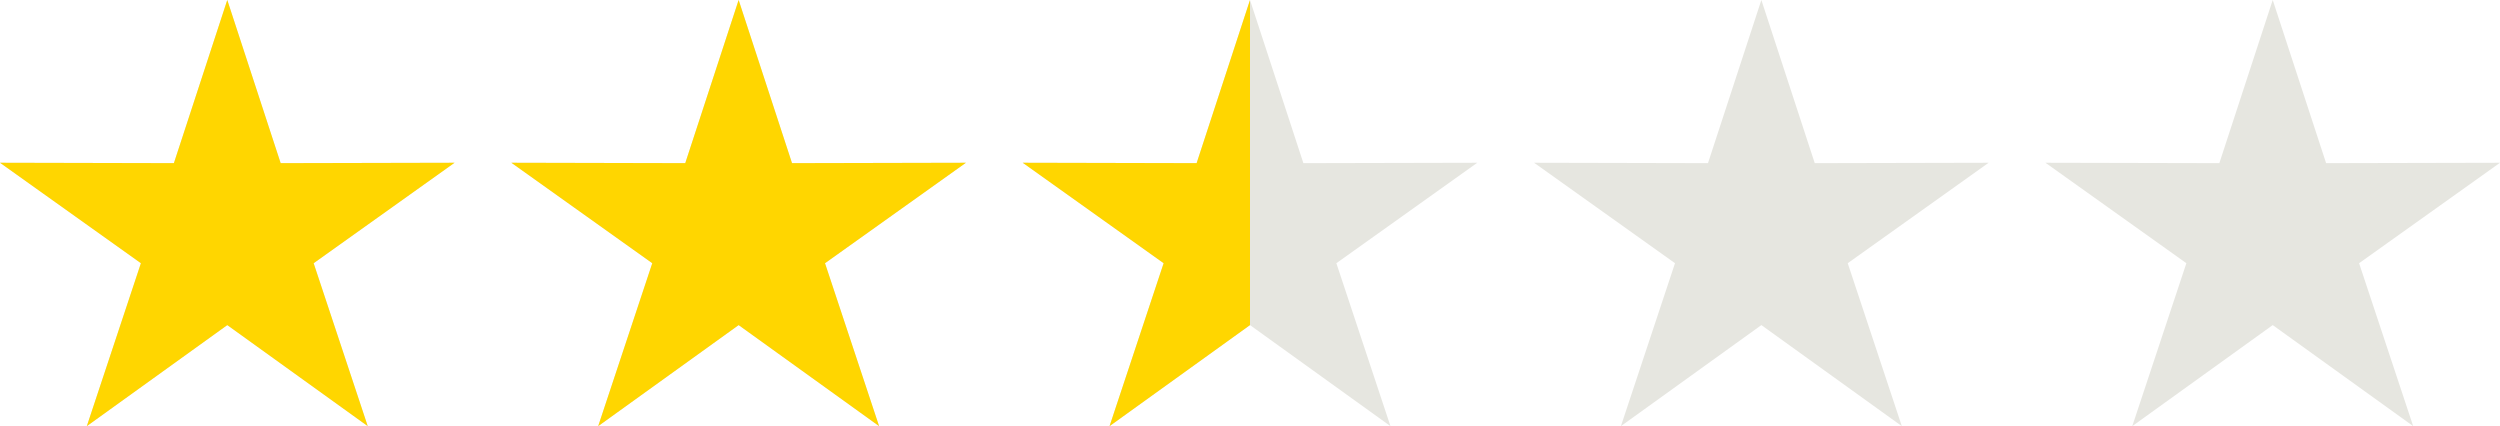 <svg width="88" height="15" viewBox="0 0 88 15" fill="none" xmlns="http://www.w3.org/2000/svg">
<g clip-path="url(#clip0_778_51252)">
<path d="M8 0L9.879 5.743L16 5.729L11.04 9.265L12.944 15L8 11.443L3.056 15L4.96 9.265L3.20881e-06 5.729L6.121 5.743L8 0Z" fill="#E6E6E0"/>
<path d="M8 0L9.879 5.743L16 5.729L11.04 9.265L12.944 15L8 11.443L3.056 15L4.96 9.265L3.20881e-06 5.729L6.121 5.743L8 0Z" fill="#FFD600"/>
</g>
<g clip-path="url(#clip1_778_51252)">
<path d="M26 0L27.879 5.743L34 5.729L29.04 9.265L30.944 15L26 11.443L21.056 15L22.96 9.265L18 5.729L24.121 5.743L26 0Z" fill="#E6E6E0"/>
<path d="M26 0L27.879 5.743L34 5.729L29.04 9.265L30.944 15L26 11.443L21.056 15L22.96 9.265L18 5.729L24.121 5.743L26 0Z" fill="#FFD600"/>
</g>
<g clip-path="url(#clip2_778_51252)">
<path d="M44 0L45.879 5.743L52 5.729L47.04 9.265L48.944 15L44 11.443L39.056 15L40.96 9.265L36 5.729L42.121 5.743L44 0Z" fill="#E6E6E0"/>
<path fill-rule="evenodd" clip-rule="evenodd" d="M44 8.7448e-06L42.121 5.743L36 5.729L40.96 9.265L39.056 15L44 11.443L44 8.7448e-06Z" fill="#FFD600"/>
</g>
<g clip-path="url(#clip3_778_51252)">
<path d="M62 0L63.879 5.743L70 5.729L65.04 9.265L66.944 15L62 11.443L57.056 15L58.96 9.265L54 5.729L60.121 5.743L62 0Z" fill="#E6E6E0"/>
</g>
<g clip-path="url(#clip4_778_51252)">
<path d="M80 0L81.879 5.743L88 5.729L83.04 9.265L84.944 15L80 11.443L75.056 15L76.96 9.265L72 5.729L78.121 5.743L80 0Z" fill="#E6E6E0"/>
</g>
<defs>
<clipPath id="clip0_778_51252">
<rect width="16" height="15" fill="white"/>
</clipPath>
<clipPath id="clip1_778_51252">
<rect width="16" height="15" fill="white" transform="translate(18)"/>
</clipPath>
<clipPath id="clip2_778_51252">
<rect width="16" height="15" fill="white" transform="translate(36)"/>
</clipPath>
<clipPath id="clip3_778_51252">
<rect width="16" height="15" fill="white" transform="translate(54)"/>
</clipPath>
<clipPath id="clip4_778_51252">
<rect width="16" height="15" fill="white" transform="translate(72)"/>
</clipPath>
</defs>
</svg>
